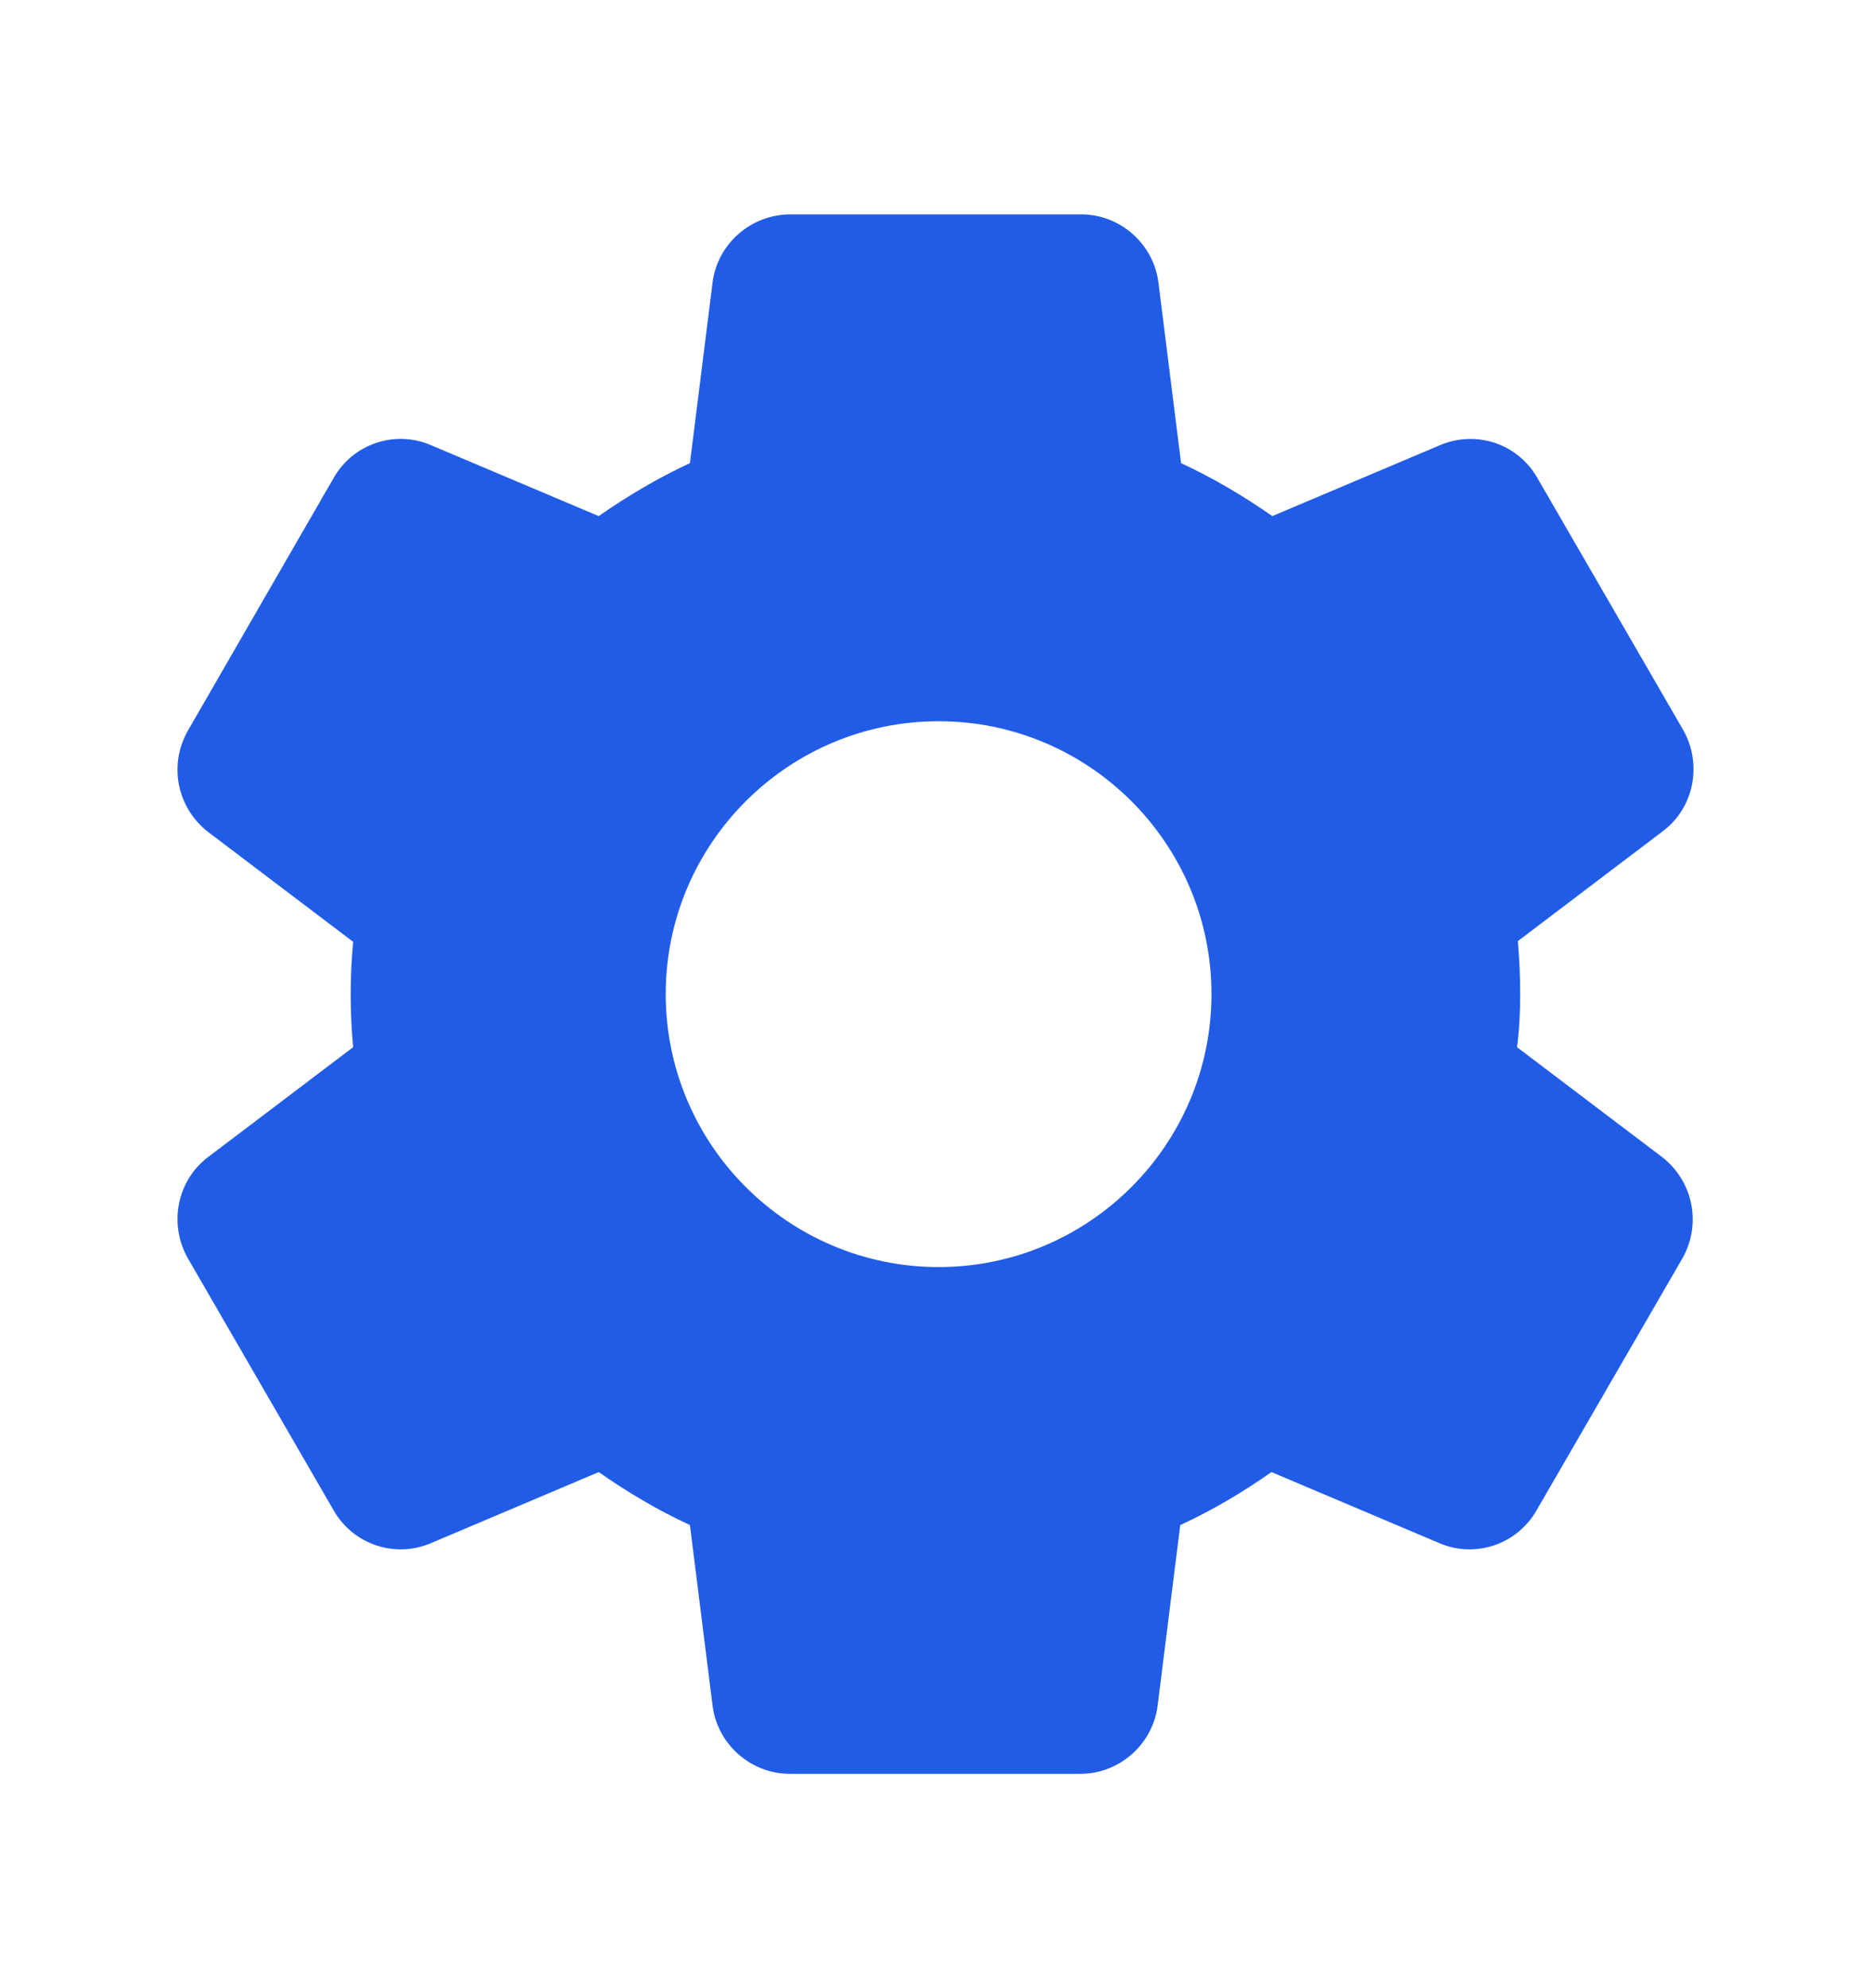 <svg xmlns="http://www.w3.org/2000/svg" width="16" height="17" viewBox="0 0 16 17" fill="none">
    <path d="M13 8.5C13 8.347 12.993 8.2 12.98 8.047L14.22 7.107C14.487 6.907 14.56 6.534 14.393 6.24L13.147 4.087C13.067 3.946 12.938 3.839 12.784 3.787C12.63 3.736 12.462 3.743 12.313 3.807L10.88 4.413C10.633 4.24 10.373 4.087 10.1 3.96L9.907 2.42C9.867 2.087 9.58 1.833 9.247 1.833H6.76C6.42 1.833 6.133 2.087 6.093 2.42L5.9 3.96C5.627 4.087 5.367 4.24 5.12 4.413L3.687 3.807C3.38 3.674 3.02 3.793 2.853 4.087L1.607 6.247C1.44 6.54 1.513 6.907 1.78 7.114L3.02 8.053C2.992 8.353 2.992 8.654 3.02 8.954L1.78 9.893C1.513 10.094 1.44 10.467 1.607 10.76L2.853 12.914C3.02 13.207 3.38 13.327 3.687 13.194L5.12 12.587C5.367 12.76 5.627 12.914 5.9 13.04L6.093 14.58C6.133 14.914 6.42 15.167 6.753 15.167H9.24C9.573 15.167 9.86 14.914 9.9 14.58L10.093 13.04C10.367 12.914 10.627 12.76 10.873 12.587L12.307 13.194C12.613 13.327 12.973 13.207 13.14 12.914L14.387 10.76C14.553 10.467 14.48 10.1 14.213 9.893L12.973 8.954C12.993 8.8 13 8.653 13 8.5ZM8.027 10.834C6.74 10.834 5.693 9.787 5.693 8.5C5.693 7.213 6.74 6.167 8.027 6.167C9.313 6.167 10.36 7.213 10.36 8.5C10.36 9.787 9.313 10.834 8.027 10.834Z" fill="#215CE7"/>
</svg>
